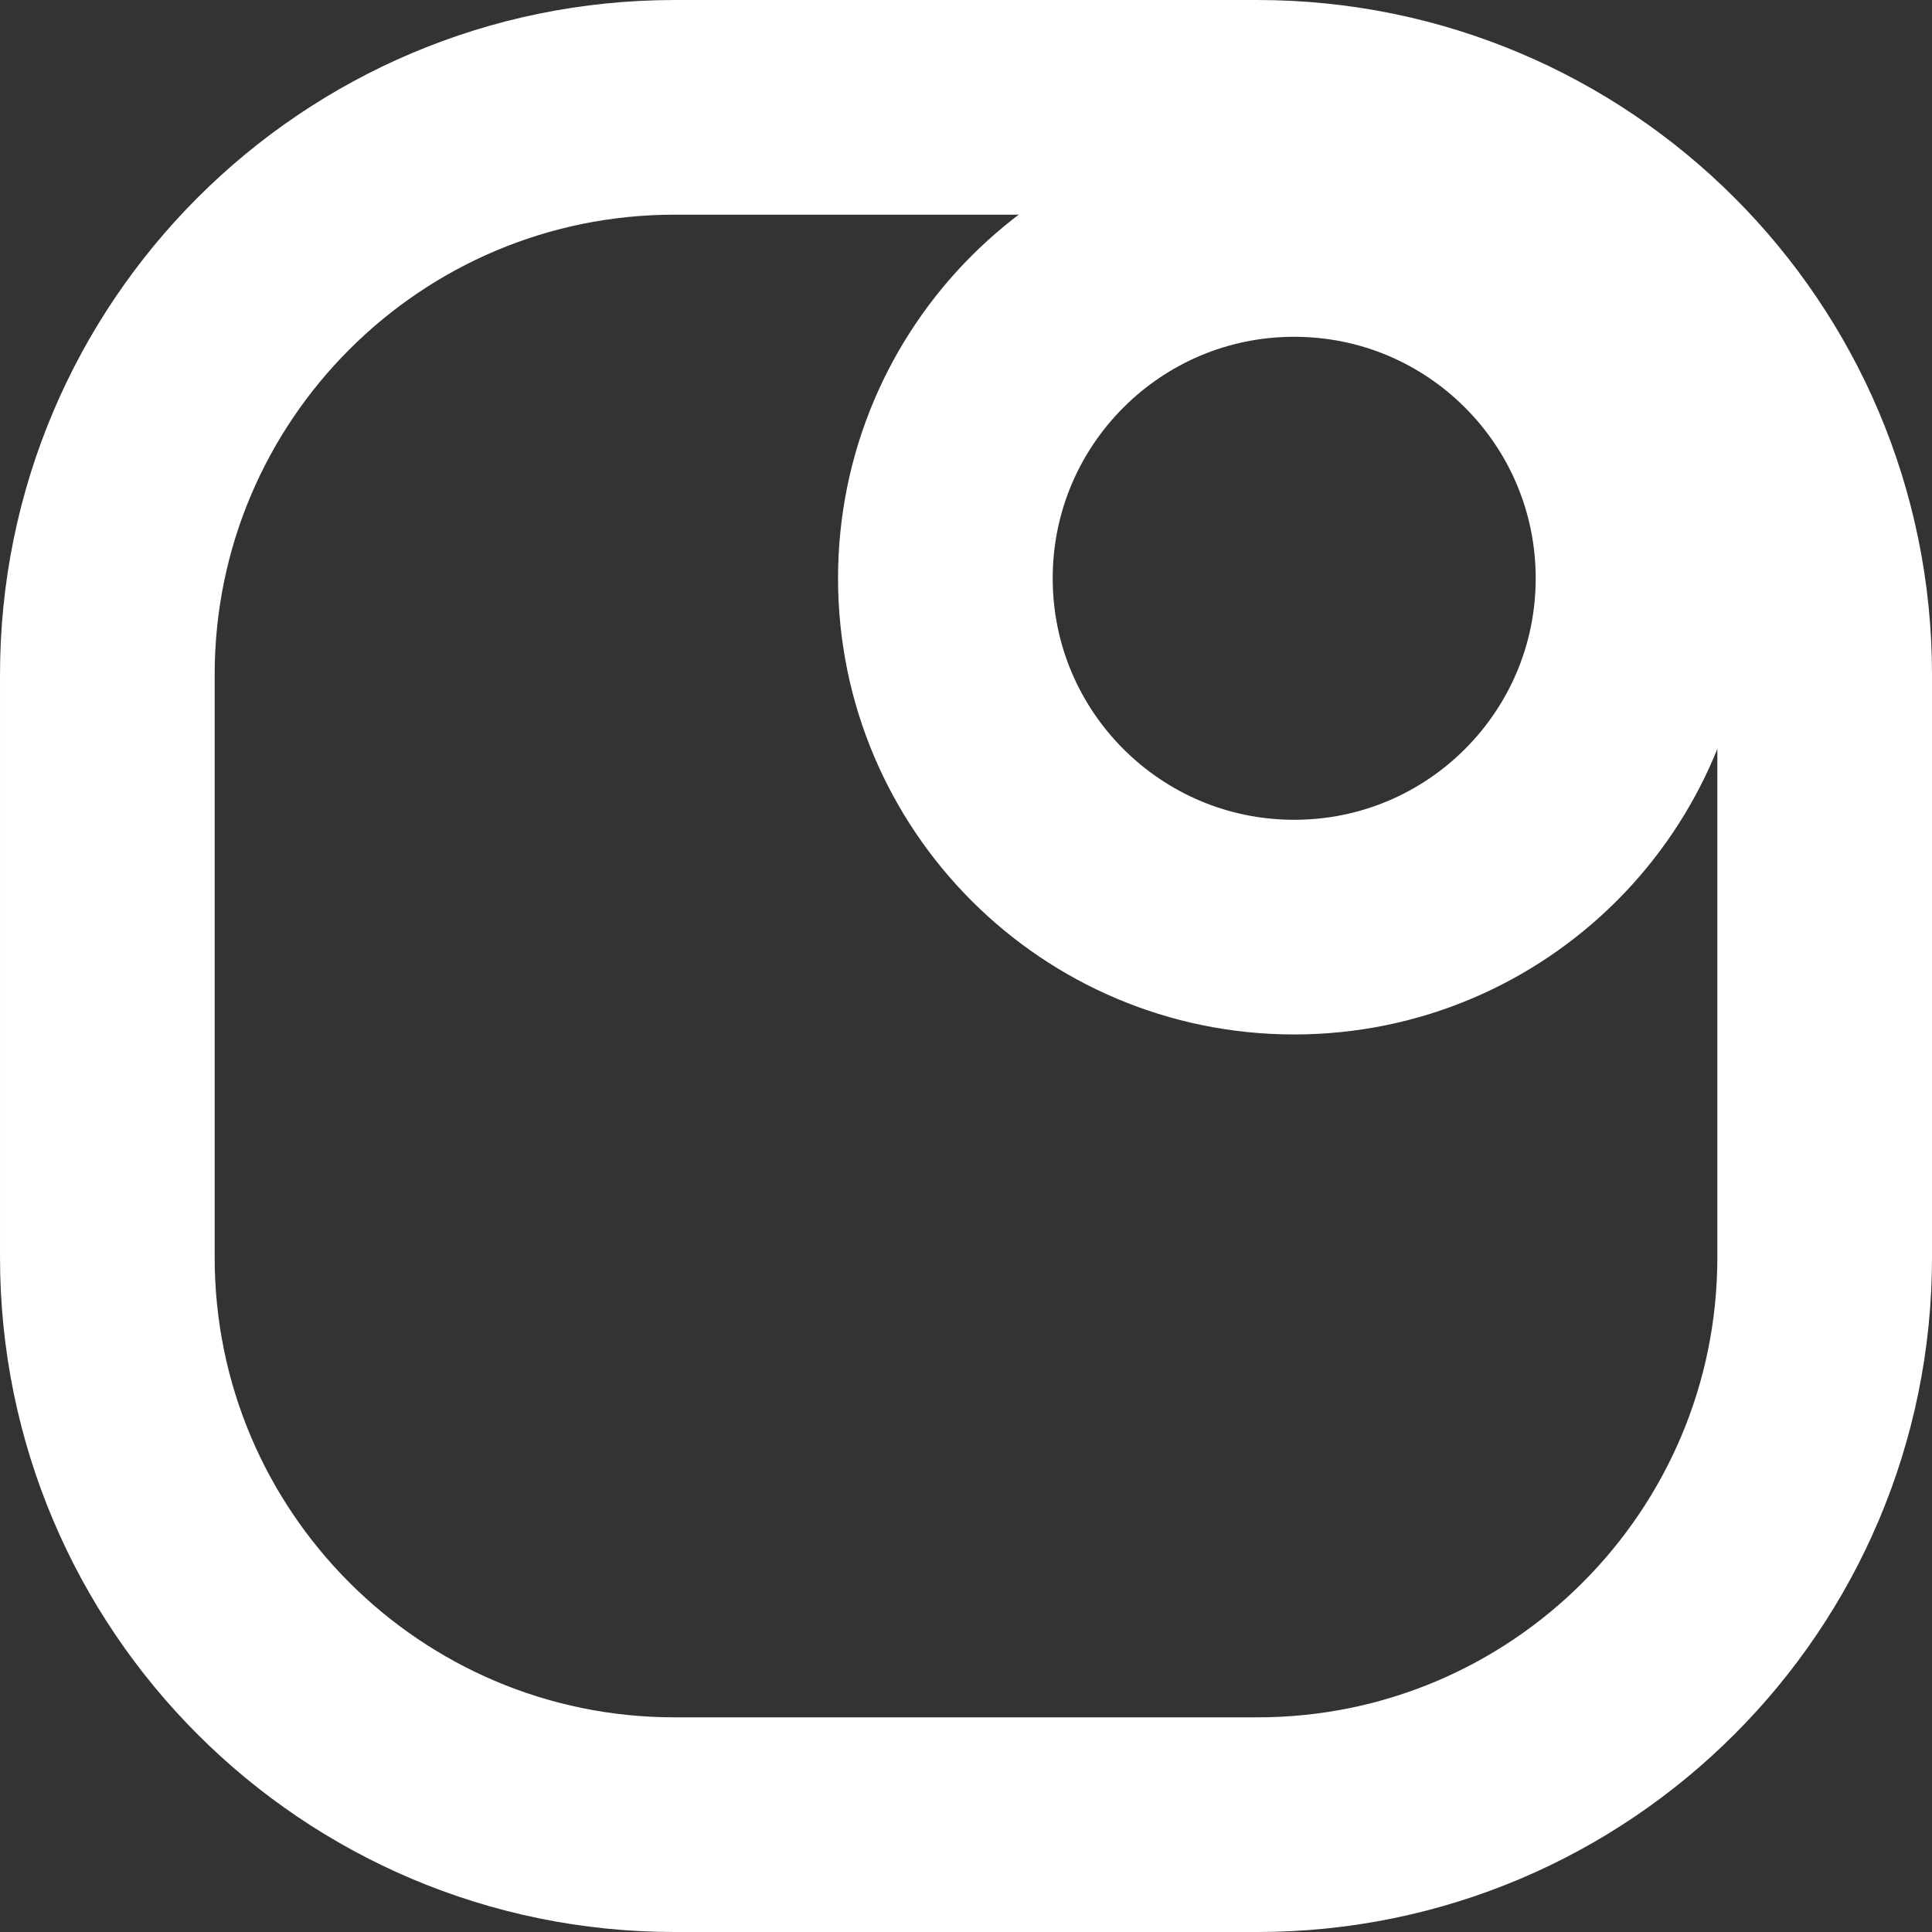 <svg width="147" height="147" viewBox="0 0 147 147" fill="none" xmlns="http://www.w3.org/2000/svg">
<rect x="0" y="0" width="147" height="147" fill="#333333" stroke="none"/>
<g clip-path="url(#clip0_0_3)">
<path d="M95.664 8.167H51.336C27.494 8.167 8.167 27.494 8.167 51.336V95.664C8.167 119.506 27.494 138.834 51.336 138.834H95.664C119.506 138.834 138.834 119.506 138.834 95.664V51.336C138.834 27.494 119.506 8.167 95.664 8.167Z" stroke="white" stroke-width="16.333"/>
<path d="M125.013 44.001C125.013 29.342 113.13 17.459 98.472 17.459C83.813 17.459 71.93 29.342 71.93 44.001C71.93 58.659 83.813 70.542 98.472 70.542C113.13 70.542 125.013 58.659 125.013 44.001Z" stroke="white" stroke-width="16.333"/>
</g>
<defs>
<clipPath id="clip0_0_3">
<rect width="147" height="147" fill="white"/>
</clipPath>
</defs>
</svg>
